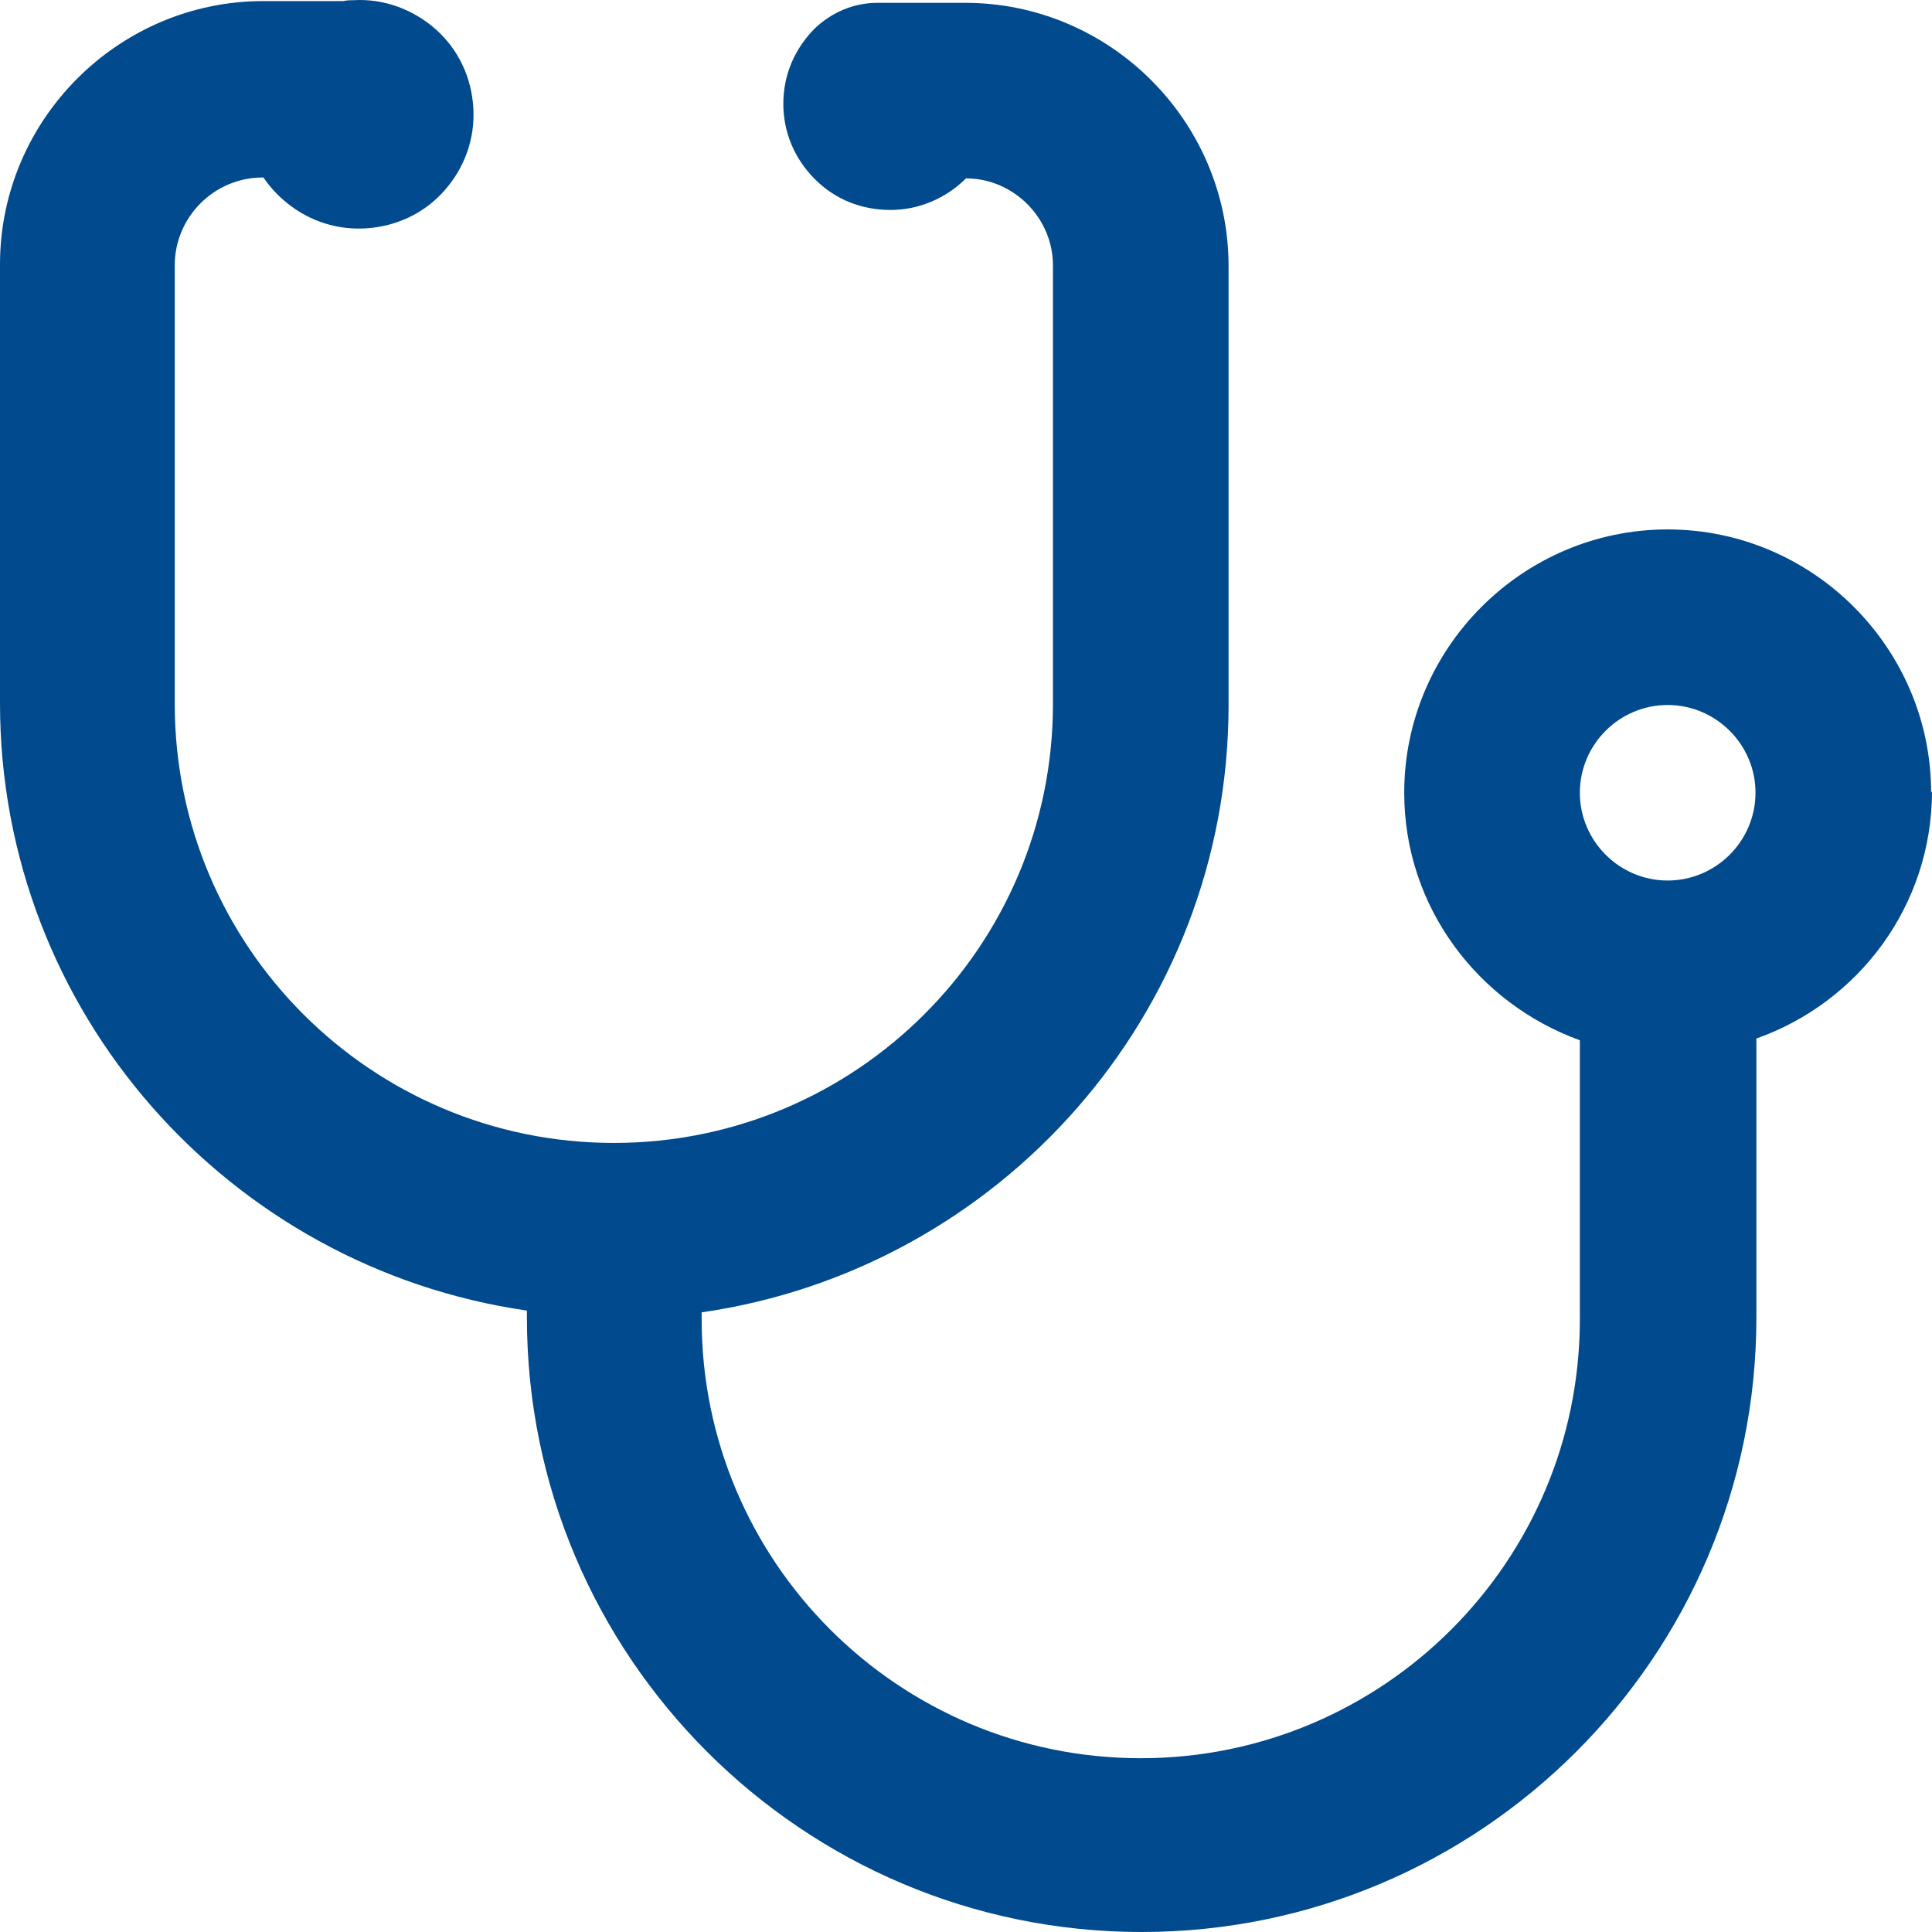 <svg width="62" height="62" viewBox="0 0 62 62" fill="none" xmlns="http://www.w3.org/2000/svg">
<path d="M61.972 25.44C61.972 20.793 58.167 16.99 53.517 16.99C48.867 16.99 45.063 20.793 45.063 25.44C45.063 29.102 47.43 32.2 50.699 33.383V42.34C50.699 50.114 44.386 56.423 36.608 56.423C28.83 56.423 22.517 50.114 22.517 42.34V42.115C32.071 40.734 39.426 32.538 39.426 22.624V8.54C39.426 3.893 35.622 0.091 30.972 0.091H28.154C27.393 0.091 26.688 0.4 26.153 0.907C25.505 1.555 25.138 2.4 25.138 3.33C25.138 4.259 25.505 5.104 26.153 5.752C26.801 6.4 27.646 6.738 28.576 6.738C29.478 6.738 30.352 6.372 31 5.724C32.522 5.724 33.79 6.991 33.79 8.512V22.595C33.79 30.369 27.477 36.678 19.699 36.678C11.921 36.678 5.608 30.369 5.608 22.595V8.512C5.608 6.963 6.876 5.696 8.426 5.696H8.455C8.624 5.949 8.849 6.203 9.075 6.4C9.807 7.048 10.737 7.386 11.724 7.329C12.71 7.273 13.612 6.85 14.26 6.118C14.908 5.386 15.246 4.456 15.19 3.471C15.134 2.485 14.711 1.583 13.978 0.936C13.245 0.288 12.287 -0.05 11.357 0.006C11.273 0.006 11.132 0.006 11.019 0.034H8.455C3.805 0.034 0 3.837 0 8.484V22.567C0 32.482 7.355 40.678 16.909 42.058V42.284C16.909 53.156 25.758 62 36.636 62C47.514 62 56.364 53.156 56.364 42.284V33.327C59.633 32.172 62 29.074 62 25.384L61.972 25.44ZM53.517 28.257C51.967 28.257 50.699 26.989 50.699 25.44C50.699 23.891 51.967 22.624 53.517 22.624C55.067 22.624 56.336 23.891 56.336 25.44C56.336 26.989 55.067 28.257 53.517 28.257Z" fill="#004A8D"/>
</svg>